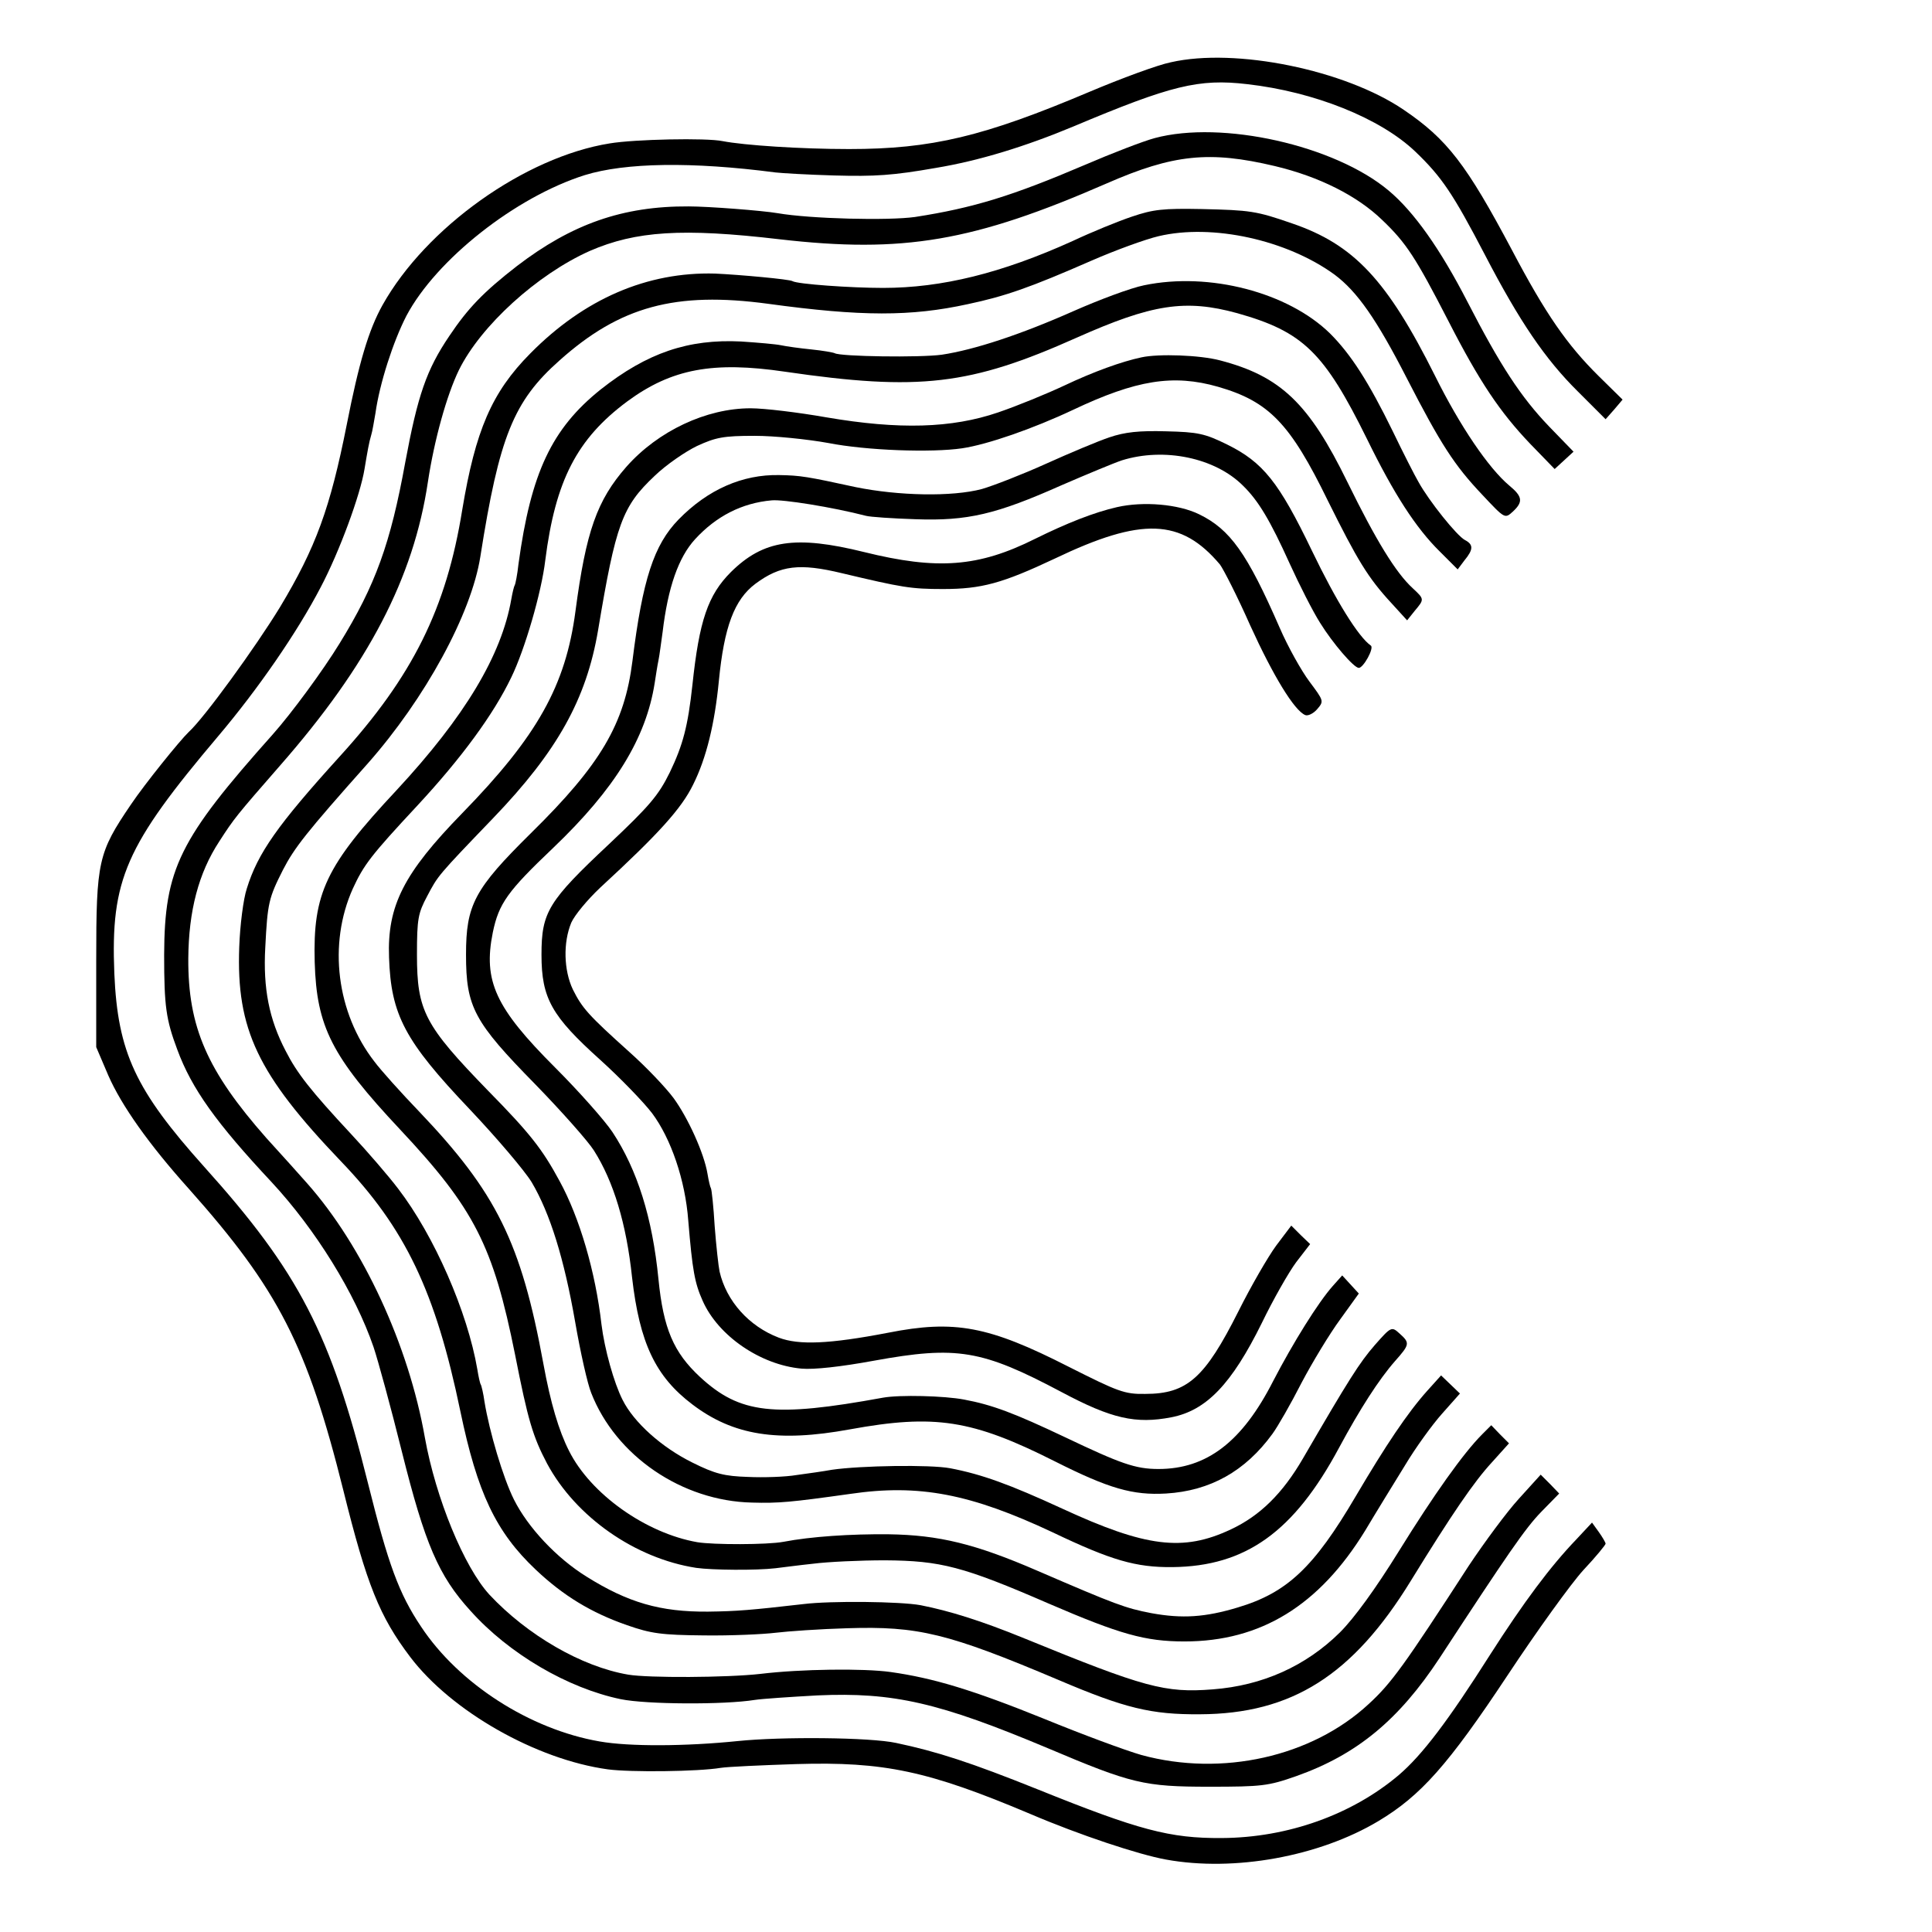 <?xml version="1.0" standalone="no"?>
<!DOCTYPE svg PUBLIC "-//W3C//DTD SVG 20010904//EN"
 "http://www.w3.org/TR/2001/REC-SVG-20010904/DTD/svg10.dtd">
<svg version="1.0" xmlns="http://www.w3.org/2000/svg"
 width="512pt" height="512pt" viewBox="0 0 512 512"
 preserveAspectRatio="xMidYMid meet">
<g transform="translate(0,512) scale(0.1,-0.1)"
fill="#000000" stroke="none">
<path d="M3103 4955 c-35 -7 -132 -43 -215 -78 -281 -119 -419 -152 -638 -152
-129 0 -278 10 -335 21 -43 9 -233 5 -299 -6 -225 -36 -487 -223 -602 -428
-37 -66 -63 -154 -95 -317 -44 -222 -82 -326 -177 -484 -64 -105 -201 -294
-242 -331 -23 -22 -116 -137 -153 -192 -87 -128 -92 -150 -92 -413 l0 -230 32
-75 c35 -80 108 -183 213 -300 237 -266 314 -415 410 -800 62 -250 96 -334
177 -441 109 -144 334 -272 524 -298 60 -8 239 -6 299 4 19 3 109 7 200 10
233 7 350 -18 620 -132 131 -56 288 -108 360 -121 181 -33 406 8 563 102 112
67 185 149 342 386 78 118 169 244 201 279 33 35 59 67 59 70 0 3 -8 17 -18
31 l-18 25 -42 -45 c-69 -72 -139 -166 -228 -305 -111 -175 -180 -266 -242
-319 -124 -105 -294 -166 -469 -167 -138 -1 -220 21 -488 129 -177 71 -266
100 -375 123 -69 15 -303 17 -420 5 -137 -14 -287 -15 -366 -1 -185 32 -373
153 -473 304 -59 88 -87 165 -141 381 -99 397 -183 559 -434 838 -182 203
-229 303 -238 512 -10 249 29 338 276 630 104 123 208 273 271 394 50 95 105
245 116 313 8 48 12 71 18 91 3 9 7 35 11 57 11 79 47 190 82 258 79 149 289
315 473 373 107 33 283 36 505 7 17 -2 86 -6 155 -8 109 -3 156 0 270 20 115
19 238 57 365 110 259 109 332 127 460 112 177 -20 353 -90 446 -179 70 -67
100 -112 184 -273 92 -177 160 -277 247 -363 l73 -73 23 26 22 26 -63 62 c-84
83 -141 165 -230 334 -121 228 -172 294 -287 372 -156 106 -446 165 -617 126z"/>
<path d="M3060 4754 c-30 -8 -113 -40 -185 -71 -192 -82 -295 -114 -450 -138
-71 -10 -277 -5 -364 10 -41 7 -184 18 -236 18 -175 1 -310 -47 -455 -158 -89
-69 -130 -112 -179 -185 -61 -90 -84 -158 -117 -335 -39 -215 -79 -326 -174
-480 -44 -72 -128 -186 -177 -241 -248 -278 -287 -356 -288 -584 0 -137 5
-172 35 -252 38 -103 103 -194 250 -351 116 -125 221 -294 270 -437 12 -36 46
-160 75 -277 61 -244 97 -329 182 -422 102 -114 258 -205 398 -234 68 -14 274
-15 355 -2 19 3 94 8 166 12 202 9 323 -19 611 -140 222 -94 255 -102 428
-102 139 0 156 2 230 28 161 57 272 149 380 313 180 275 227 344 270 388 l47
48 -24 25 -25 25 -58 -64 c-32 -35 -91 -115 -133 -178 -171 -264 -205 -311
-265 -366 -151 -140 -389 -193 -602 -135 -42 12 -158 55 -258 96 -188 76 -293
108 -407 124 -72 10 -237 8 -345 -5 -88 -10 -297 -11 -350 -2 -124 21 -268
105 -368 212 -67 73 -142 255 -171 416 -43 245 -164 507 -312 674 -16 18 -64
72 -108 120 -157 178 -208 294 -207 476 1 126 27 226 82 310 40 62 45 68 161
201 234 267 354 497 392 752 17 112 50 230 82 296 58 118 208 254 347 316 122
53 246 61 502 31 329 -38 515 -6 868 148 176 77 272 87 445 46 118 -28 219
-79 285 -143 64 -61 89 -100 175 -267 83 -162 137 -242 217 -326 l65 -67 25
23 25 23 -64 66 c-76 79 -131 164 -217 331 -72 140 -142 239 -209 295 -143
120 -442 187 -620 139z"/>
<path d="M3000 4546 c-36 -12 -107 -41 -158 -65 -188 -85 -346 -124 -502 -124
-85 0 -227 10 -240 18 -8 5 -140 17 -205 20 -180 5 -347 -67 -490 -212 -102
-103 -145 -204 -180 -414 -42 -261 -131 -441 -325 -654 -165 -182 -217 -256
-246 -350 -9 -27 -18 -97 -20 -155 -8 -218 49 -337 269 -567 171 -178 251
-345 317 -663 45 -216 94 -320 200 -420 73 -69 147 -114 242 -147 63 -22 91
-26 203 -27 72 -1 157 3 190 7 33 4 119 10 190 12 188 6 267 -13 560 -137 176
-75 246 -92 375 -91 243 1 405 103 559 354 109 177 167 262 215 314 l45 50
-24 24 -23 24 -24 -24 c-50 -50 -128 -160 -221 -310 -62 -100 -118 -177 -156
-215 -90 -89 -205 -141 -337 -151 -127 -10 -181 5 -499 135 -115 47 -199 73
-275 88 -53 10 -239 12 -311 3 -140 -16 -175 -19 -253 -20 -126 -1 -212 24
-322 93 -79 49 -155 130 -192 204 -29 58 -65 180 -78 259 -3 22 -8 43 -10 46
-2 3 -6 21 -9 40 -26 152 -114 354 -210 479 -25 33 -81 98 -124 144 -108 116
-144 162 -174 221 -44 84 -60 166 -54 274 6 118 9 131 47 206 30 58 61 98 224
281 153 173 275 397 299 549 50 318 88 412 210 520 160 143 307 183 552 150
248 -34 379 -34 530 -1 99 21 165 44 327 115 64 28 144 57 178 65 143 34 341
-10 467 -102 60 -45 111 -118 191 -274 90 -175 126 -231 200 -309 60 -64 60
-64 81 -45 28 26 26 40 -9 69 -55 46 -131 158 -197 291 -127 254 -215 348
-379 404 -95 33 -111 35 -239 38 -103 2 -129 -1 -185 -20z"/>
<path d="M3032 4364 c-35 -7 -118 -38 -186 -68 -142 -63 -264 -103 -350 -116
-58 -8 -269 -5 -284 4 -4 2 -32 7 -62 10 -30 3 -66 8 -80 11 -14 3 -61 7 -106
10 -140 7 -249 -30 -372 -127 -130 -104 -185 -221 -218 -463 -3 -28 -8 -53
-10 -56 -2 -3 -6 -20 -9 -37 -26 -149 -123 -311 -304 -506 -188 -201 -222
-273 -217 -456 5 -171 45 -250 226 -443 197 -210 247 -308 305 -597 34 -173
47 -217 85 -289 76 -141 233 -251 395 -276 42 -6 159 -7 210 -1 17 2 62 8 100
12 39 5 124 9 190 9 148 -1 207 -16 435 -115 188 -81 255 -100 359 -100 202 0
357 95 479 294 28 47 76 125 105 172 28 47 73 109 99 138 l47 53 -25 24 -25
24 -36 -40 c-53 -59 -111 -146 -190 -280 -111 -189 -182 -256 -313 -295 -86
-26 -147 -30 -229 -15 -68 13 -95 23 -301 112 -166 72 -262 95 -395 97 -101 1
-206 -6 -279 -20 -43 -8 -186 -8 -228 -1 -137 24 -283 128 -340 242 -27 53
-49 127 -68 231 -59 322 -125 454 -329 668 -48 50 -102 110 -119 133 -100 129
-123 311 -57 458 29 63 48 88 170 219 118 127 203 243 250 341 36 74 80 225
90 310 27 212 84 322 217 421 118 87 228 107 418 79 356 -52 491 -36 773 90
200 89 288 103 426 65 174 -49 230 -103 344 -334 71 -145 129 -235 193 -298
l47 -47 18 24 c24 29 24 42 1 54 -21 11 -95 103 -123 154 -10 17 -41 78 -68
134 -64 131 -111 204 -166 259 -111 109 -320 164 -493 128z"/>
<path d="M3025 4173 c-52 -11 -127 -38 -205 -75 -47 -22 -125 -54 -175 -71
-123 -42 -262 -46 -455 -13 -74 13 -164 24 -201 24 -117 0 -245 -60 -329 -155
-78 -89 -107 -171 -135 -383 -26 -197 -101 -331 -300 -535 -155 -159 -199
-245 -194 -382 5 -153 42 -222 214 -403 71 -75 145 -162 164 -193 49 -83 86
-203 115 -369 14 -81 33 -166 43 -190 65 -166 240 -286 426 -290 71 -2 103 1
260 23 183 27 320 0 537 -102 155 -74 220 -93 317 -92 194 2 322 93 442 317
55 102 105 180 148 229 39 44 40 48 12 73 -21 19 -22 19 -66 -31 -40 -46 -68
-90 -190 -300 -54 -93 -114 -152 -191 -188 -127 -60 -226 -47 -447 55 -139 64
-213 91 -297 107 -53 10 -237 7 -313 -4 -22 -4 -64 -10 -94 -14 -29 -5 -88 -7
-129 -5 -62 2 -87 8 -147 38 -81 40 -155 106 -185 166 -23 45 -48 135 -56 200
-16 140 -58 283 -111 380 -46 85 -78 126 -190 240 -168 173 -188 211 -188 360
0 95 3 110 27 155 29 55 27 53 175 207 170 177 247 315 278 498 47 282 64 328
150 409 30 29 81 64 112 79 50 23 70 27 153 27 52 0 140 -9 195 -19 102 -20
274 -26 355 -14 67 10 188 52 294 102 167 79 265 95 384 61 135 -39 191 -97
291 -302 78 -157 106 -204 169 -272 l41 -45 20 25 c26 31 26 31 -5 60 -45 41
-98 128 -173 281 -102 209 -177 281 -338 323 -53 14 -162 18 -208 8z"/>
<path d="M2940 3961 c-30 -10 -106 -42 -168 -70 -62 -28 -139 -58 -170 -67
-79 -21 -221 -18 -334 5 -129 28 -146 31 -203 32 -97 2 -189 -38 -267 -118
-65 -67 -95 -158 -122 -375 -21 -167 -84 -274 -269 -456 -150 -148 -172 -190
-172 -322 0 -139 21 -178 184 -344 70 -72 140 -151 155 -175 52 -82 86 -194
101 -336 20 -174 62 -263 160 -337 108 -82 226 -101 417 -66 225 41 324 26
544 -85 143 -72 206 -90 294 -85 117 7 210 59 282 158 14 19 49 80 77 135 29
55 75 131 103 169 l49 68 -22 24 -22 24 -25 -28 c-39 -44 -105 -150 -158 -252
-82 -161 -176 -233 -304 -233 -61 0 -100 14 -247 84 -135 64 -193 86 -268 100
-52 10 -171 13 -215 5 -290 -53 -379 -43 -485 55 -70 65 -97 128 -110 259 -16
163 -56 290 -122 390 -20 30 -88 107 -152 171 -158 158 -191 229 -165 358 16
77 39 109 161 225 162 155 245 289 268 436 3 19 7 46 10 60 3 14 7 48 11 75
14 118 42 198 86 246 56 61 124 96 203 103 30 3 161 -18 250 -41 11 -3 70 -7
131 -9 138 -5 214 13 387 90 67 29 139 59 160 66 112 35 247 7 321 -67 41 -40
72 -92 124 -207 25 -55 61 -126 80 -156 34 -55 90 -120 103 -120 12 0 41 52
32 59 -33 23 -92 118 -156 251 -88 183 -130 235 -225 282 -59 29 -77 33 -162
35 -71 2 -109 -2 -150 -16z"/>
<path d="M2960 3776 c-61 -14 -132 -42 -217 -84 -150 -75 -259 -83 -453 -35
-182 45 -267 32 -353 -53 -61 -61 -84 -129 -102 -299 -12 -110 -25 -159 -60
-232 -30 -61 -54 -89 -161 -190 -161 -151 -179 -180 -179 -293 0 -116 27 -163
156 -279 52 -47 114 -111 137 -141 50 -67 88 -177 96 -285 11 -132 17 -165 38
-212 41 -93 153 -170 262 -180 33 -3 105 5 192 21 220 40 286 29 497 -83 133
-71 197 -85 291 -67 93 18 160 88 240 250 30 62 71 134 91 161 l37 48 -25 24
-25 25 -40 -53 c-22 -30 -67 -108 -100 -174 -89 -177 -136 -219 -247 -219 -55
-1 -72 6 -203 72 -212 108 -302 125 -479 90 -156 -30 -236 -33 -289 -13 -79
30 -139 97 -157 175 -3 14 -9 68 -13 120 -3 52 -8 98 -10 101 -2 3 -6 20 -9
38 -9 55 -52 149 -90 201 -20 27 -72 82 -117 122 -109 98 -125 116 -150 166
-24 51 -26 124 -4 177 9 20 43 61 77 93 153 141 215 209 246 273 35 70 57 161
68 274 14 144 41 216 97 258 66 49 117 55 229 28 160 -38 183 -42 268 -42 102
0 157 15 297 81 230 110 334 106 437 -16 9 -12 46 -84 80 -161 61 -134 117
-226 146 -238 7 -3 22 4 32 16 18 21 17 22 -21 73 -21 28 -57 92 -79 143 -86
197 -131 260 -213 300 -55 27 -148 35 -218 19z"/>
</g>
</svg>
